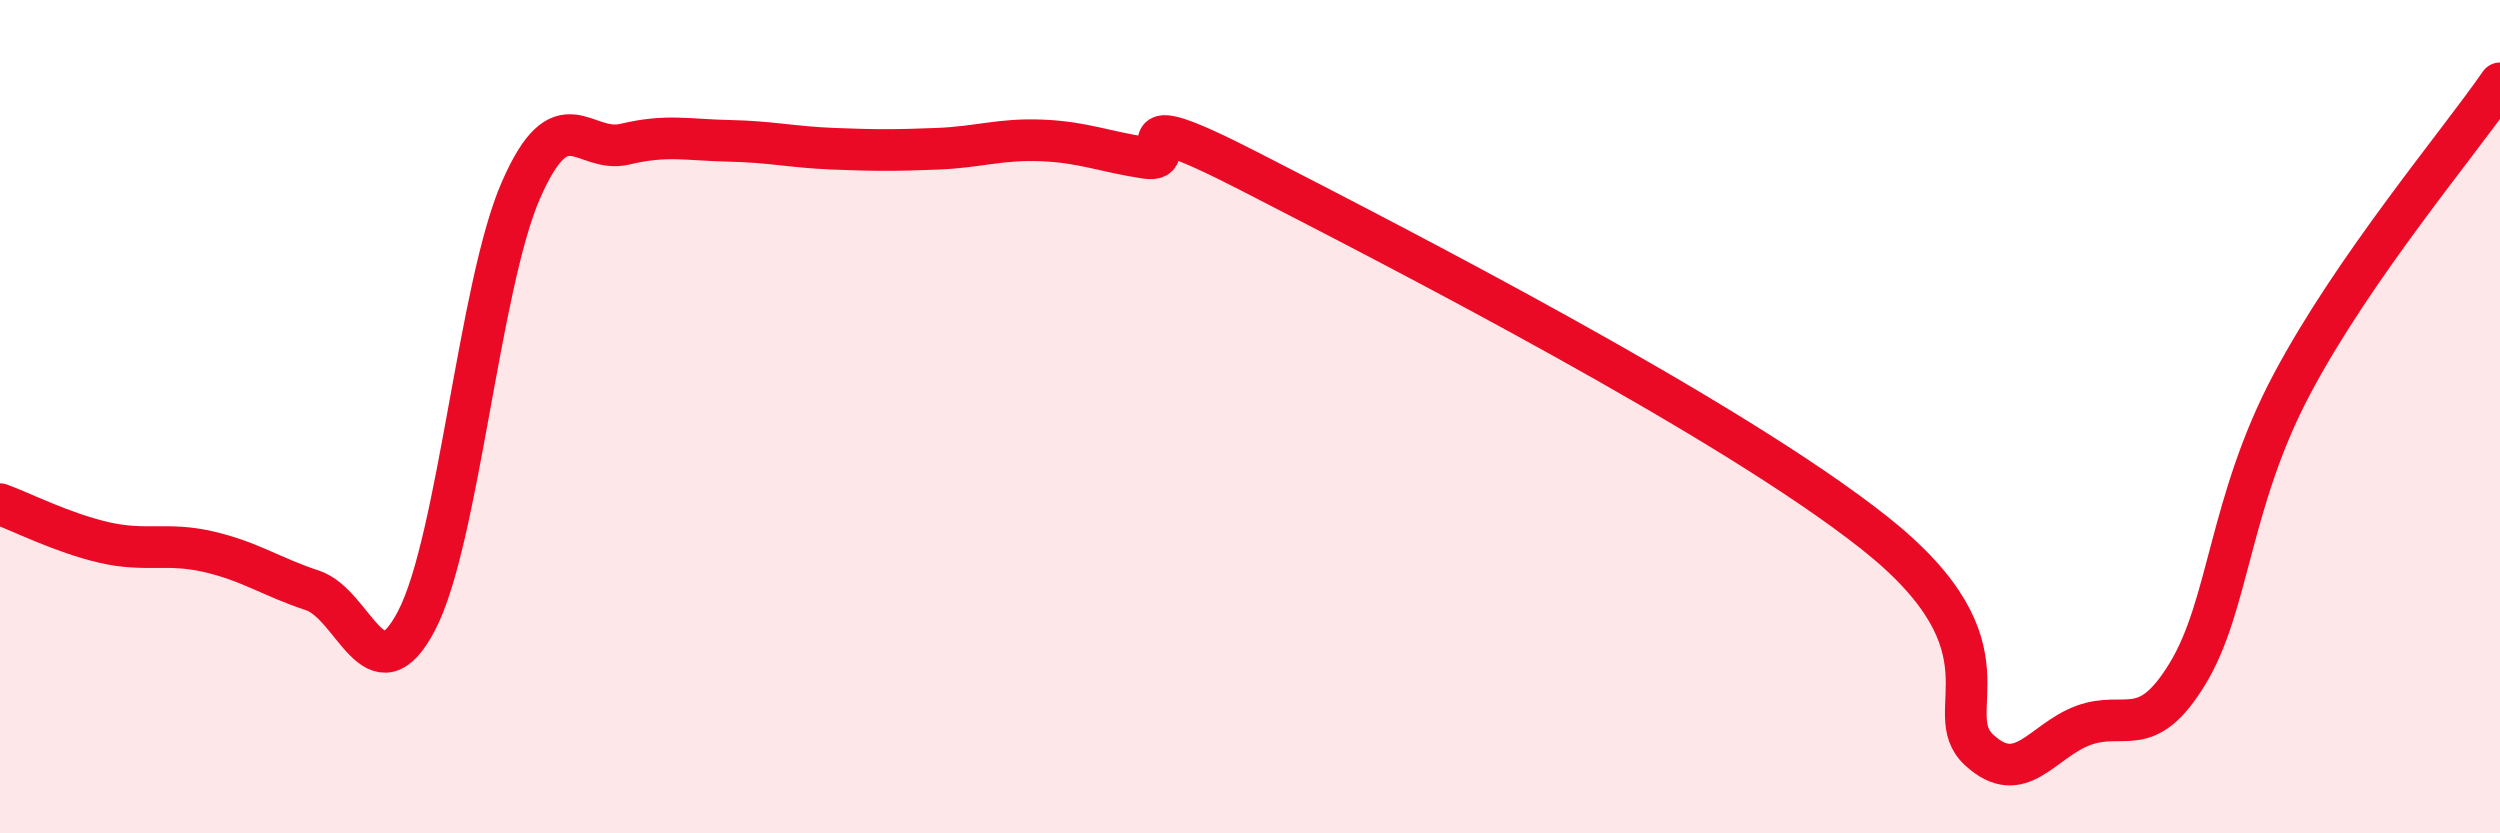 
    <svg width="60" height="20" viewBox="0 0 60 20" xmlns="http://www.w3.org/2000/svg">
      <path
        d="M 0,12.1 C 0.5,12.28 1.5,12.79 2.5,13.02 C 3.5,13.25 4,13.01 5,13.24 C 6,13.47 6.5,13.84 7.5,14.17 C 8.5,14.5 9,16.81 10,14.89 C 11,12.97 11.5,6.86 12.5,4.57 C 13.5,2.28 14,3.7 15,3.46 C 16,3.22 16.5,3.36 17.5,3.38 C 18.5,3.4 19,3.53 20,3.57 C 21,3.61 21.5,3.61 22.5,3.57 C 23.5,3.53 24,3.33 25,3.37 C 26,3.41 26.5,3.64 27.5,3.79 C 28.5,3.94 26.5,2.32 30,4.12 C 33.5,5.92 41.5,10.02 45,12.8 C 48.5,15.58 46.5,17.08 47.5,18 C 48.5,18.92 49,17.78 50,17.41 C 51,17.04 51.5,17.81 52.5,16.17 C 53.5,14.53 53.5,12.06 55,9.23 C 56.5,6.4 59,3.45 60,2L60 20L0 20Z"
        fill="#EB0A25"
        opacity="0.1"
        stroke-linecap="round"
        stroke-linejoin="round"
      />
      <path
        d="M 0,12.1 C 0.5,12.28 1.5,12.79 2.5,13.02 C 3.5,13.25 4,13.01 5,13.24 C 6,13.47 6.5,13.84 7.5,14.17 C 8.5,14.5 9,16.81 10,14.89 C 11,12.97 11.5,6.86 12.5,4.57 C 13.5,2.28 14,3.7 15,3.46 C 16,3.22 16.5,3.36 17.5,3.38 C 18.5,3.4 19,3.53 20,3.57 C 21,3.61 21.5,3.61 22.5,3.57 C 23.5,3.53 24,3.33 25,3.37 C 26,3.41 26.5,3.64 27.5,3.79 C 28.5,3.94 26.5,2.32 30,4.12 C 33.5,5.92 41.5,10.02 45,12.8 C 48.5,15.58 46.5,17.08 47.5,18 C 48.5,18.92 49,17.78 50,17.41 C 51,17.04 51.5,17.81 52.5,16.17 C 53.5,14.53 53.5,12.06 55,9.23 C 56.5,6.4 59,3.45 60,2"
        stroke="#EB0A25"
        stroke-width="1"
        fill="none"
        stroke-linecap="round"
        stroke-linejoin="round"
      />
    </svg>
  